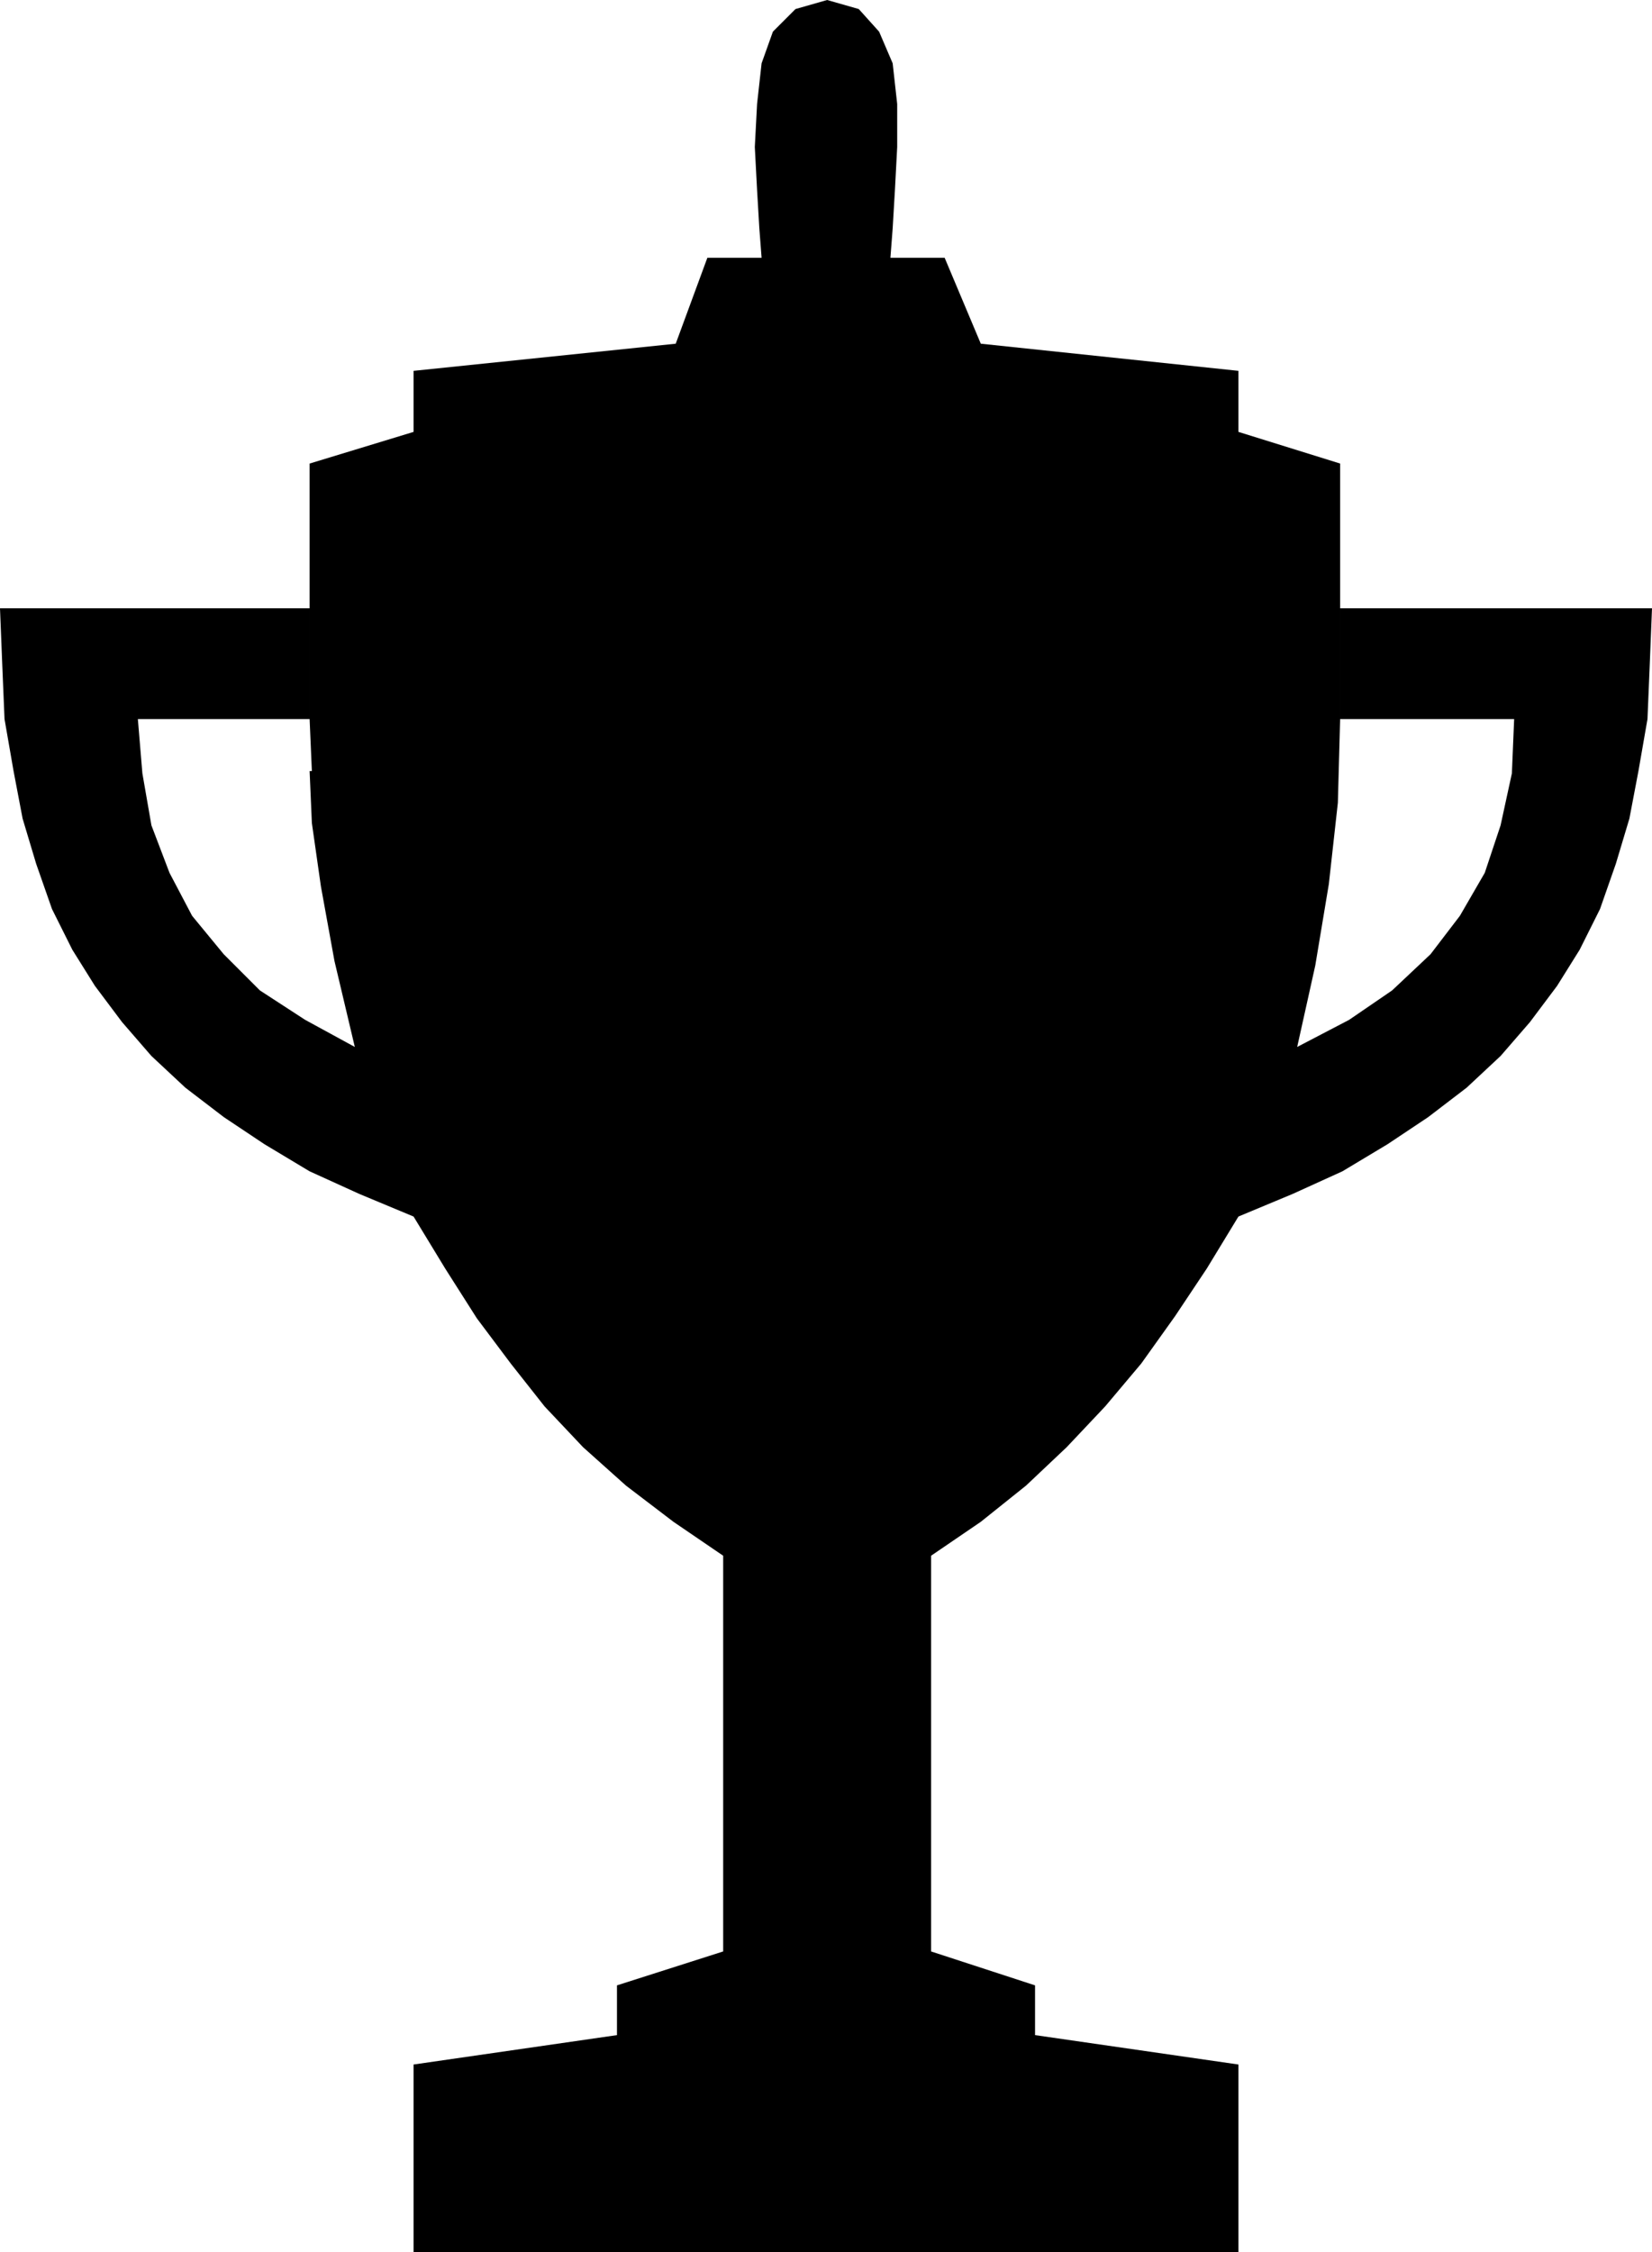 <svg xmlns="http://www.w3.org/2000/svg" width="70.176" height="95.616" fill-rule="evenodd" stroke-linecap="round" preserveAspectRatio="none" viewBox="0 0 731 996"><style>.brush0{fill:#fff}.pen0{stroke:#000;stroke-width:1;stroke-linejoin:round}.brush1{fill:none}</style><path d="M593 269v-64l-45-14v-27l-114-12-16-38h-24l1-13 1-17 1-19V46l-2-18-6-14-9-10-14-4-14 4-10 10-5 14-2 18-1 19 1 19 1 17 1 13h-24l-14 38-116 12v27l-46 14v113l1 23h-1l1 23 4 28 6 33 9 38-22-12-20-13-16-16-14-17-10-19-8-21-4-23-2-24h76v-49H0l1 25 1 24 4 23 4 21 6 20 7 20 9 18 10 16 12 16 13 15 15 14 17 13 18 12 20 12 22 10 24 10 14 23 14 22 15 20 15 19 17 18 19 17 21 16 22 15v175l-47 15v22l-90 13v83h365v-83l-90-13v-22l-46-15V688l22-15 20-16 18-17 17-18 16-19 15-21 14-21 14-23 24-10 22-10 20-12 18-12 17-13 15-14 13-15 12-16 10-16 9-18 7-20 6-20 4-21 4-23 1-24 1-25H593v49h77l-1 24-5 23-7 21-11 19-13 17-17 16-19 13-23 12 8-36 6-36 4-36 1-37v-49z" style="fill:#000;stroke:none"/></svg>
